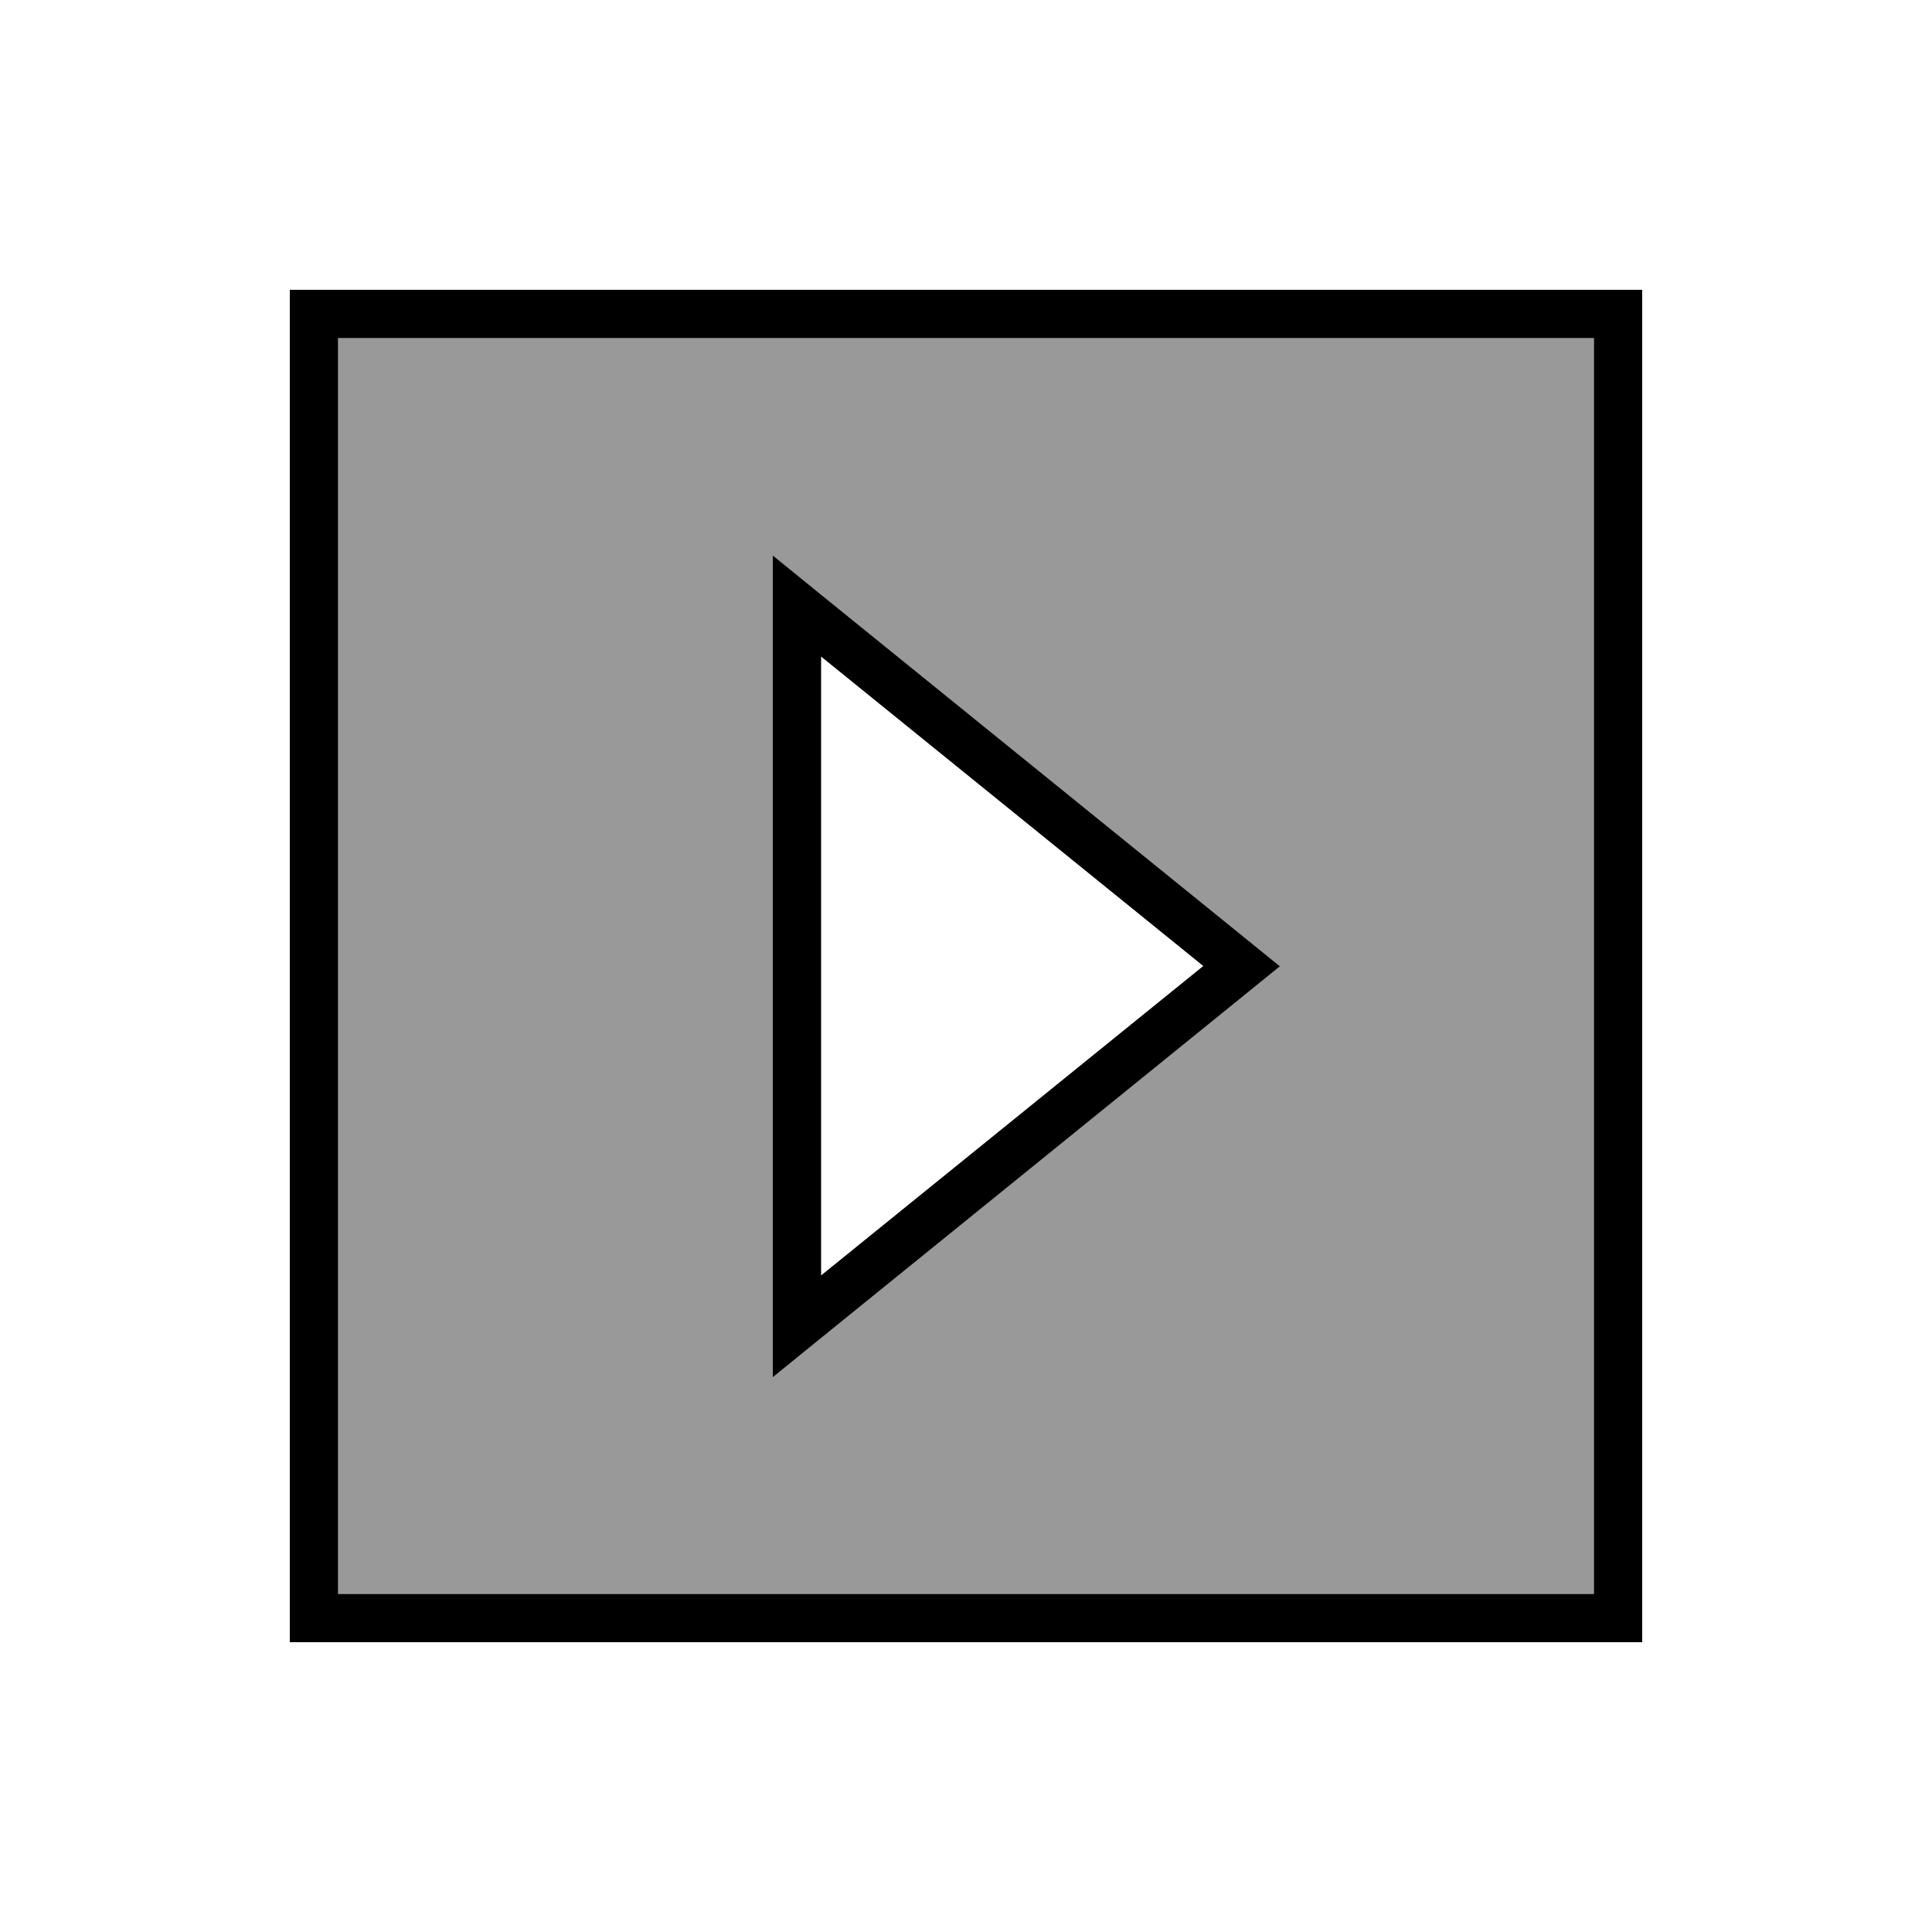 <svg xmlns="http://www.w3.org/2000/svg" viewBox="0 0 640 640"><!--! Font Awesome Pro 7.1.0 by @fontawesome - https://fontawesome.com License - https://fontawesome.com/license (Commercial License) Copyright 2025 Fonticons, Inc. --><path opacity=".4" fill="currentColor" d="M112 112L112 528L528 528L528 112L112 112zM256 184L272 197L411.3 309.8C415.5 313.2 419.8 316.7 424 320.1C419.8 323.5 415.5 327 411.3 330.4L272 443L256 456L256 184z"/><path fill="currentColor" d="M528 112L112 112L112 528L528 528L528 112zM544 96L544 544L96 544L96 96L544 96zM256 184L272 197L411.3 309.8L424 320.1L411.3 330.4L272 443.2L256 456.2L256 184.2zM398.6 320L272 217.5L272 422.5L398.6 320z"/></svg>